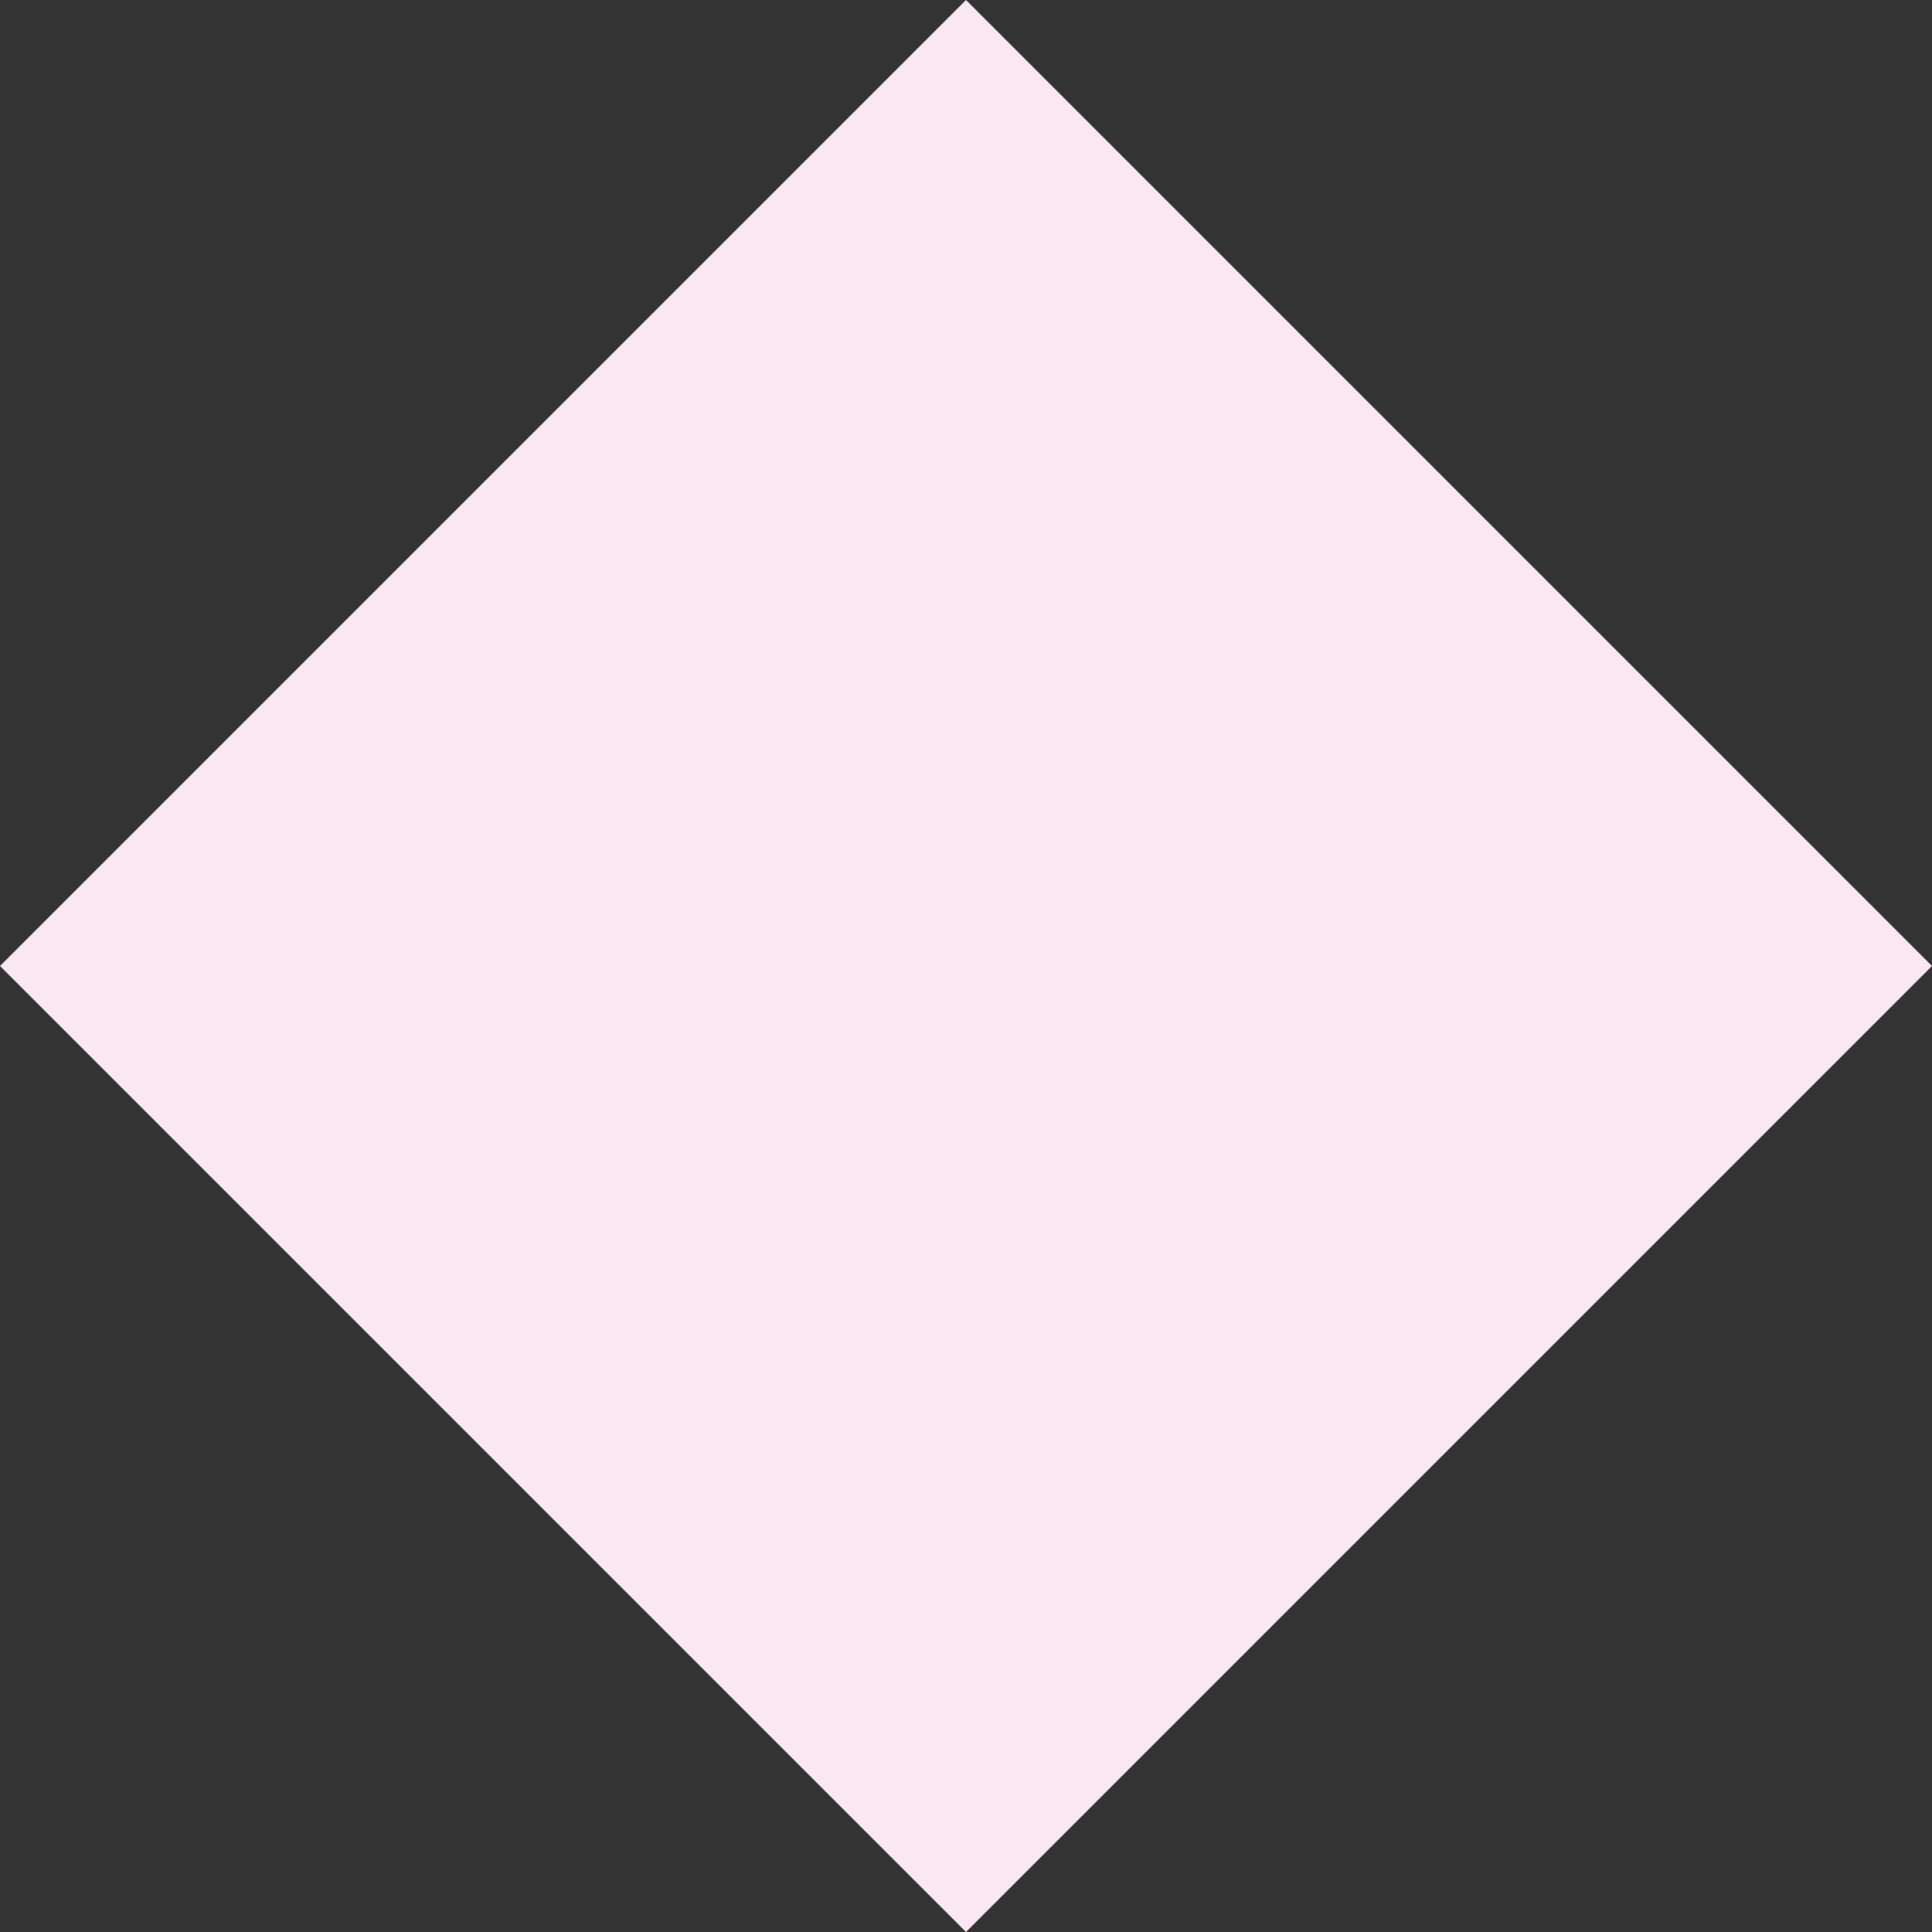 <?xml version="1.0" encoding="utf-8"?>
<svg xmlns="http://www.w3.org/2000/svg" fill="none" height="100%" overflow="visible" preserveAspectRatio="none" style="display: block;" viewBox="0 0 260 260" width="100%">
<rect x="0" y="0" width="260" height="260" fill="#333333" stroke="none"/>
<path d="M130 0L260 130L130 260L0 130L130 0Z" fill="#F9E8F1" id="Polygon 1"/>
</svg>